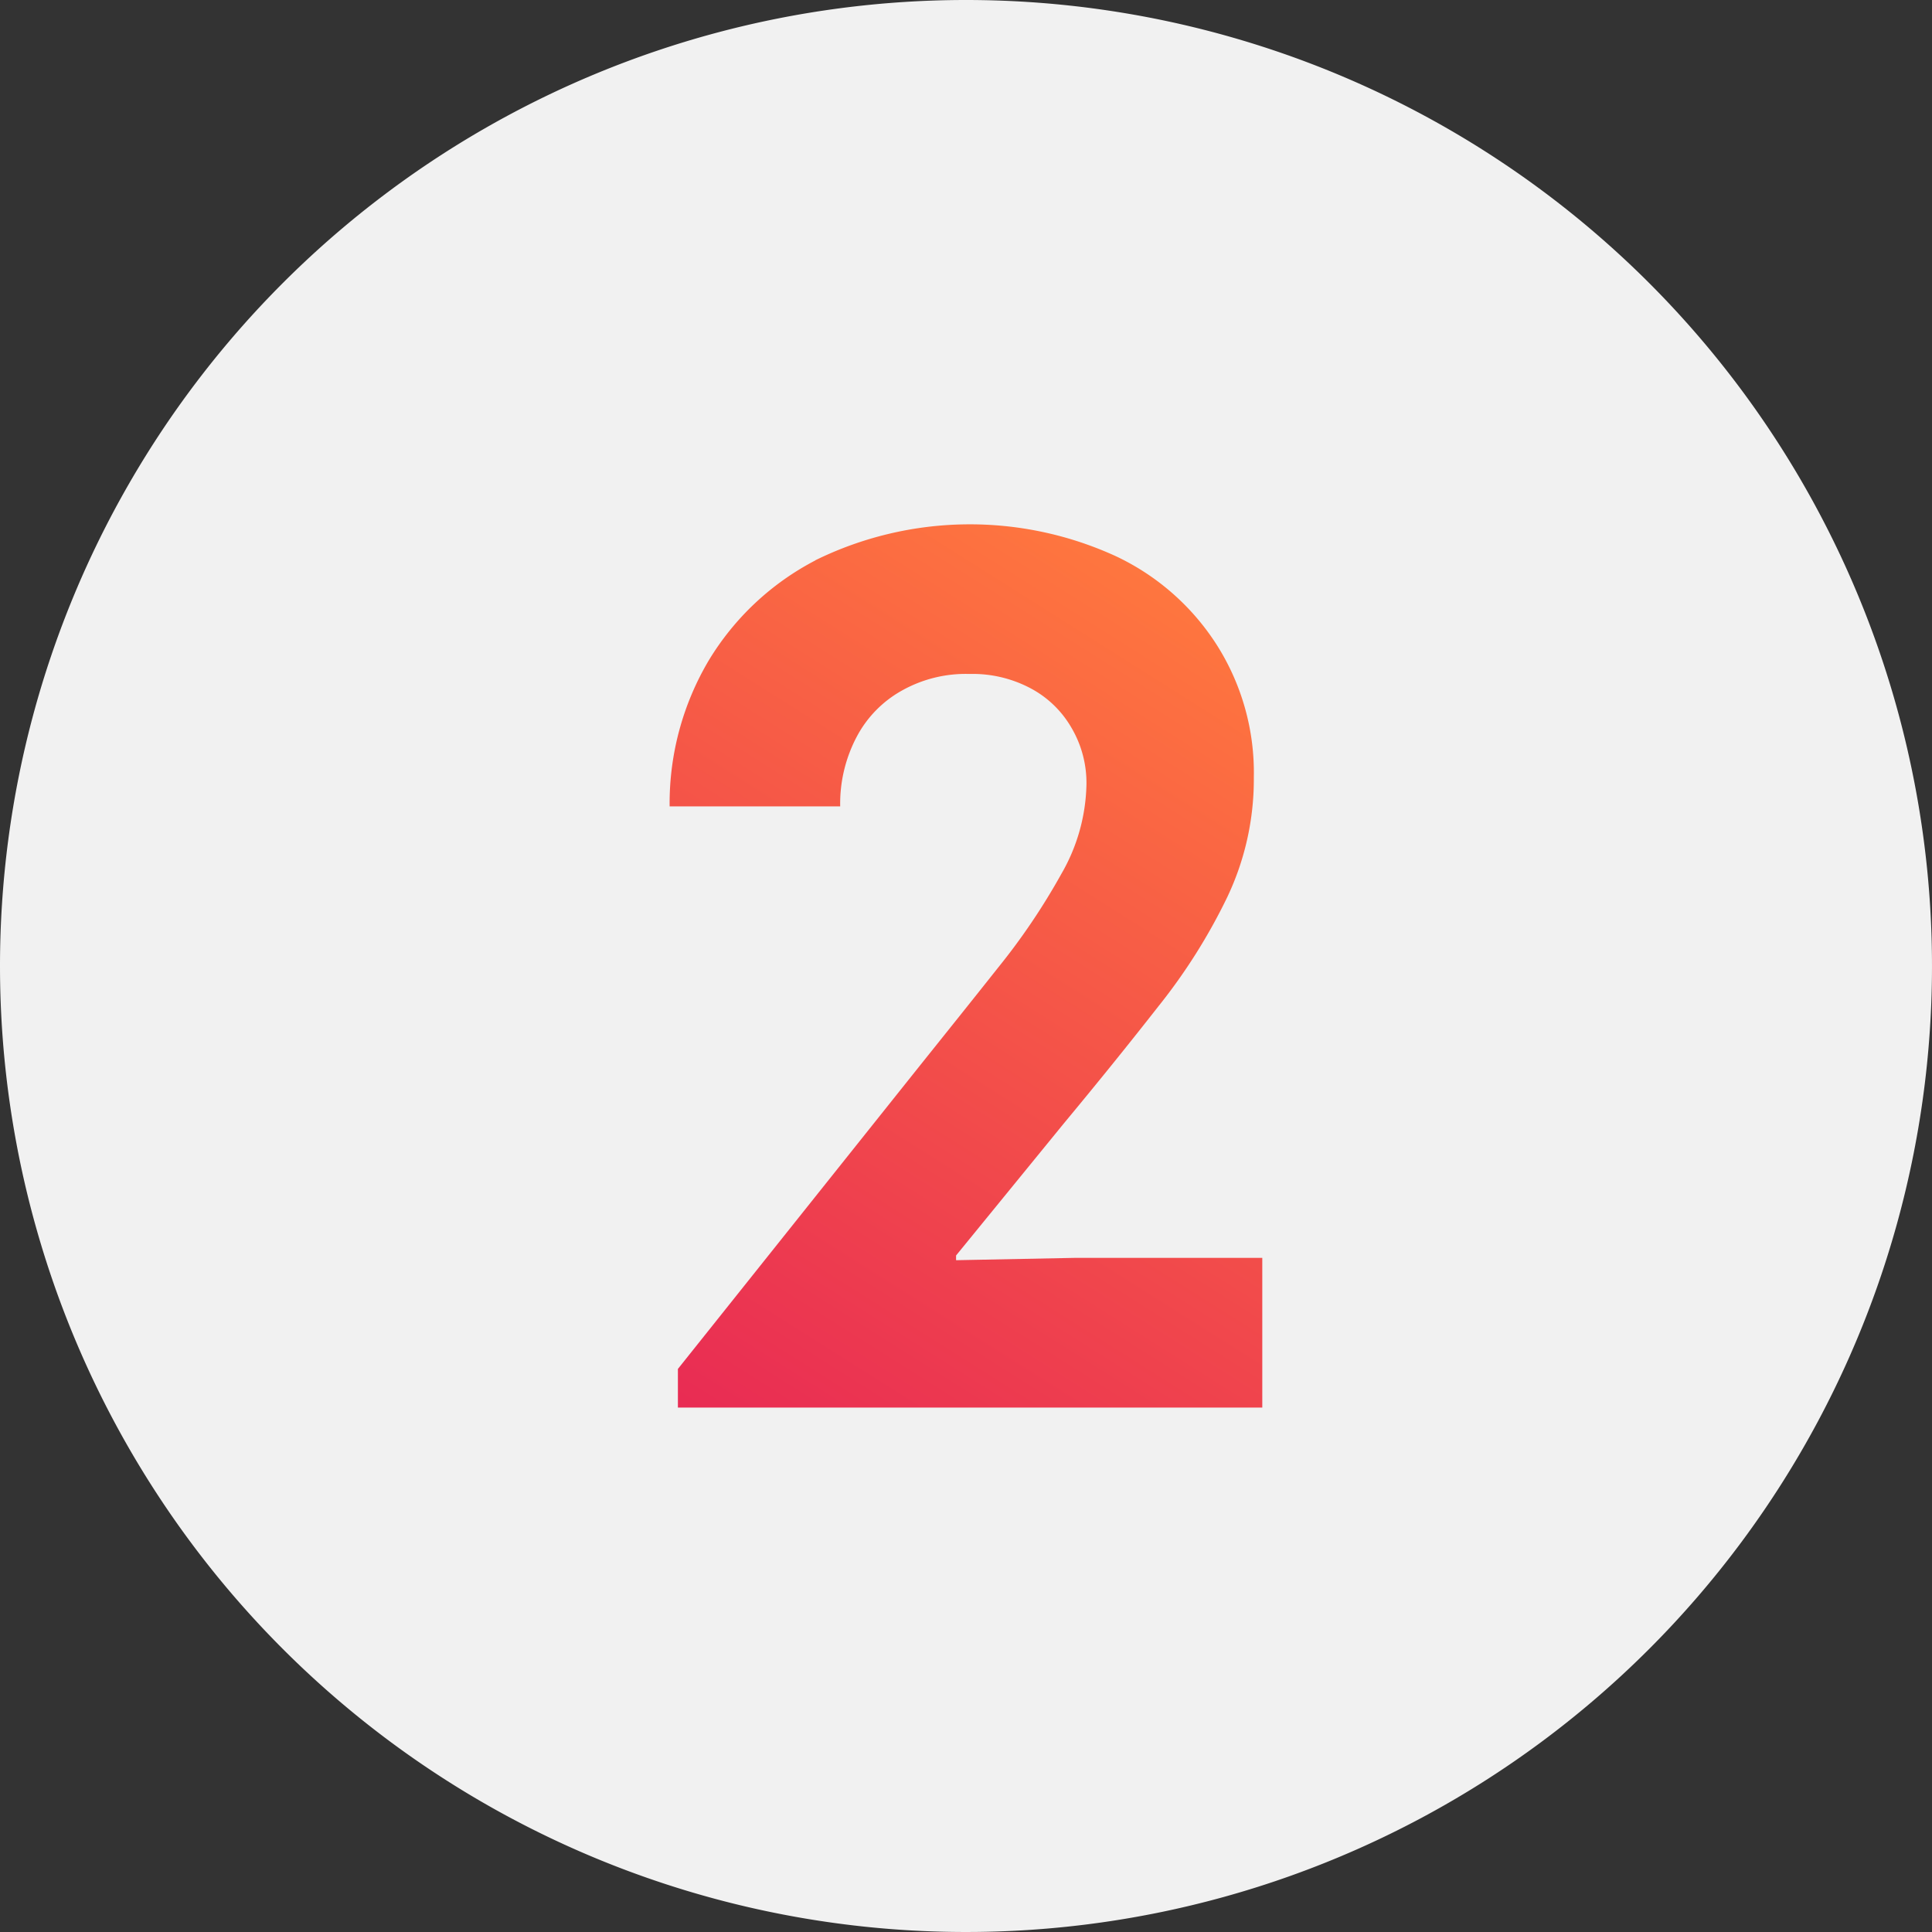 <svg id="_2" data-name="2" xmlns="http://www.w3.org/2000/svg" xmlns:xlink="http://www.w3.org/1999/xlink" width="50" height="50" viewBox="0 0 50 50">
  <rect x="0" y="0" width="50" height="50" fill="#333333" stroke="none"/>
  <defs>
    <linearGradient id="linear-gradient" x1="0.742" x2="0.18" y2="1.327" gradientUnits="objectBoundingBox">
      <stop offset="0" stop-color="#ff783e"/>
      <stop offset="1" stop-color="#e41c58"/>
    </linearGradient>
  </defs>
  <path id="Caminho_3076" data-name="Caminho 3076" d="M84.639,6.169h0a25,25,0,1,1-25,25,25,25,0,0,1,25-25" transform="translate(-59.639 -6.169)" fill="#f1f1f1"/>
  <path id="Caminho_3077" data-name="Caminho 3077" d="M83.6,22.976a7,7,0,0,0-2.751,2.577,7.255,7.255,0,0,0-1.019,3.788h4.414a3.707,3.707,0,0,1,.427-1.8,2.936,2.936,0,0,1,1.175-1.2,3.375,3.375,0,0,1,1.741-.427,3.2,3.2,0,0,1,1.575.366,2.654,2.654,0,0,1,1.063,1.019,2.813,2.813,0,0,1,.392,1.489,4.8,4.8,0,0,1-.653,2.307A16.93,16.93,0,0,1,88.342,33.5c-.654.826-1.332,1.671-2.029,2.542L80.044,43.9v1H95.168V41.025H90.343l-3.1.061v-.122l2.785-3.413q1.333-1.606,2.447-3.03a14.877,14.877,0,0,0,1.794-2.847,7.108,7.108,0,0,0,.68-3.082A6.165,6.165,0,0,0,94,25.178a6.262,6.262,0,0,0-2.612-2.307,9.062,9.062,0,0,0-7.785.1" transform="translate(-62.5 -8.472)" fill="url(#linear-gradient)"/>
</svg>
